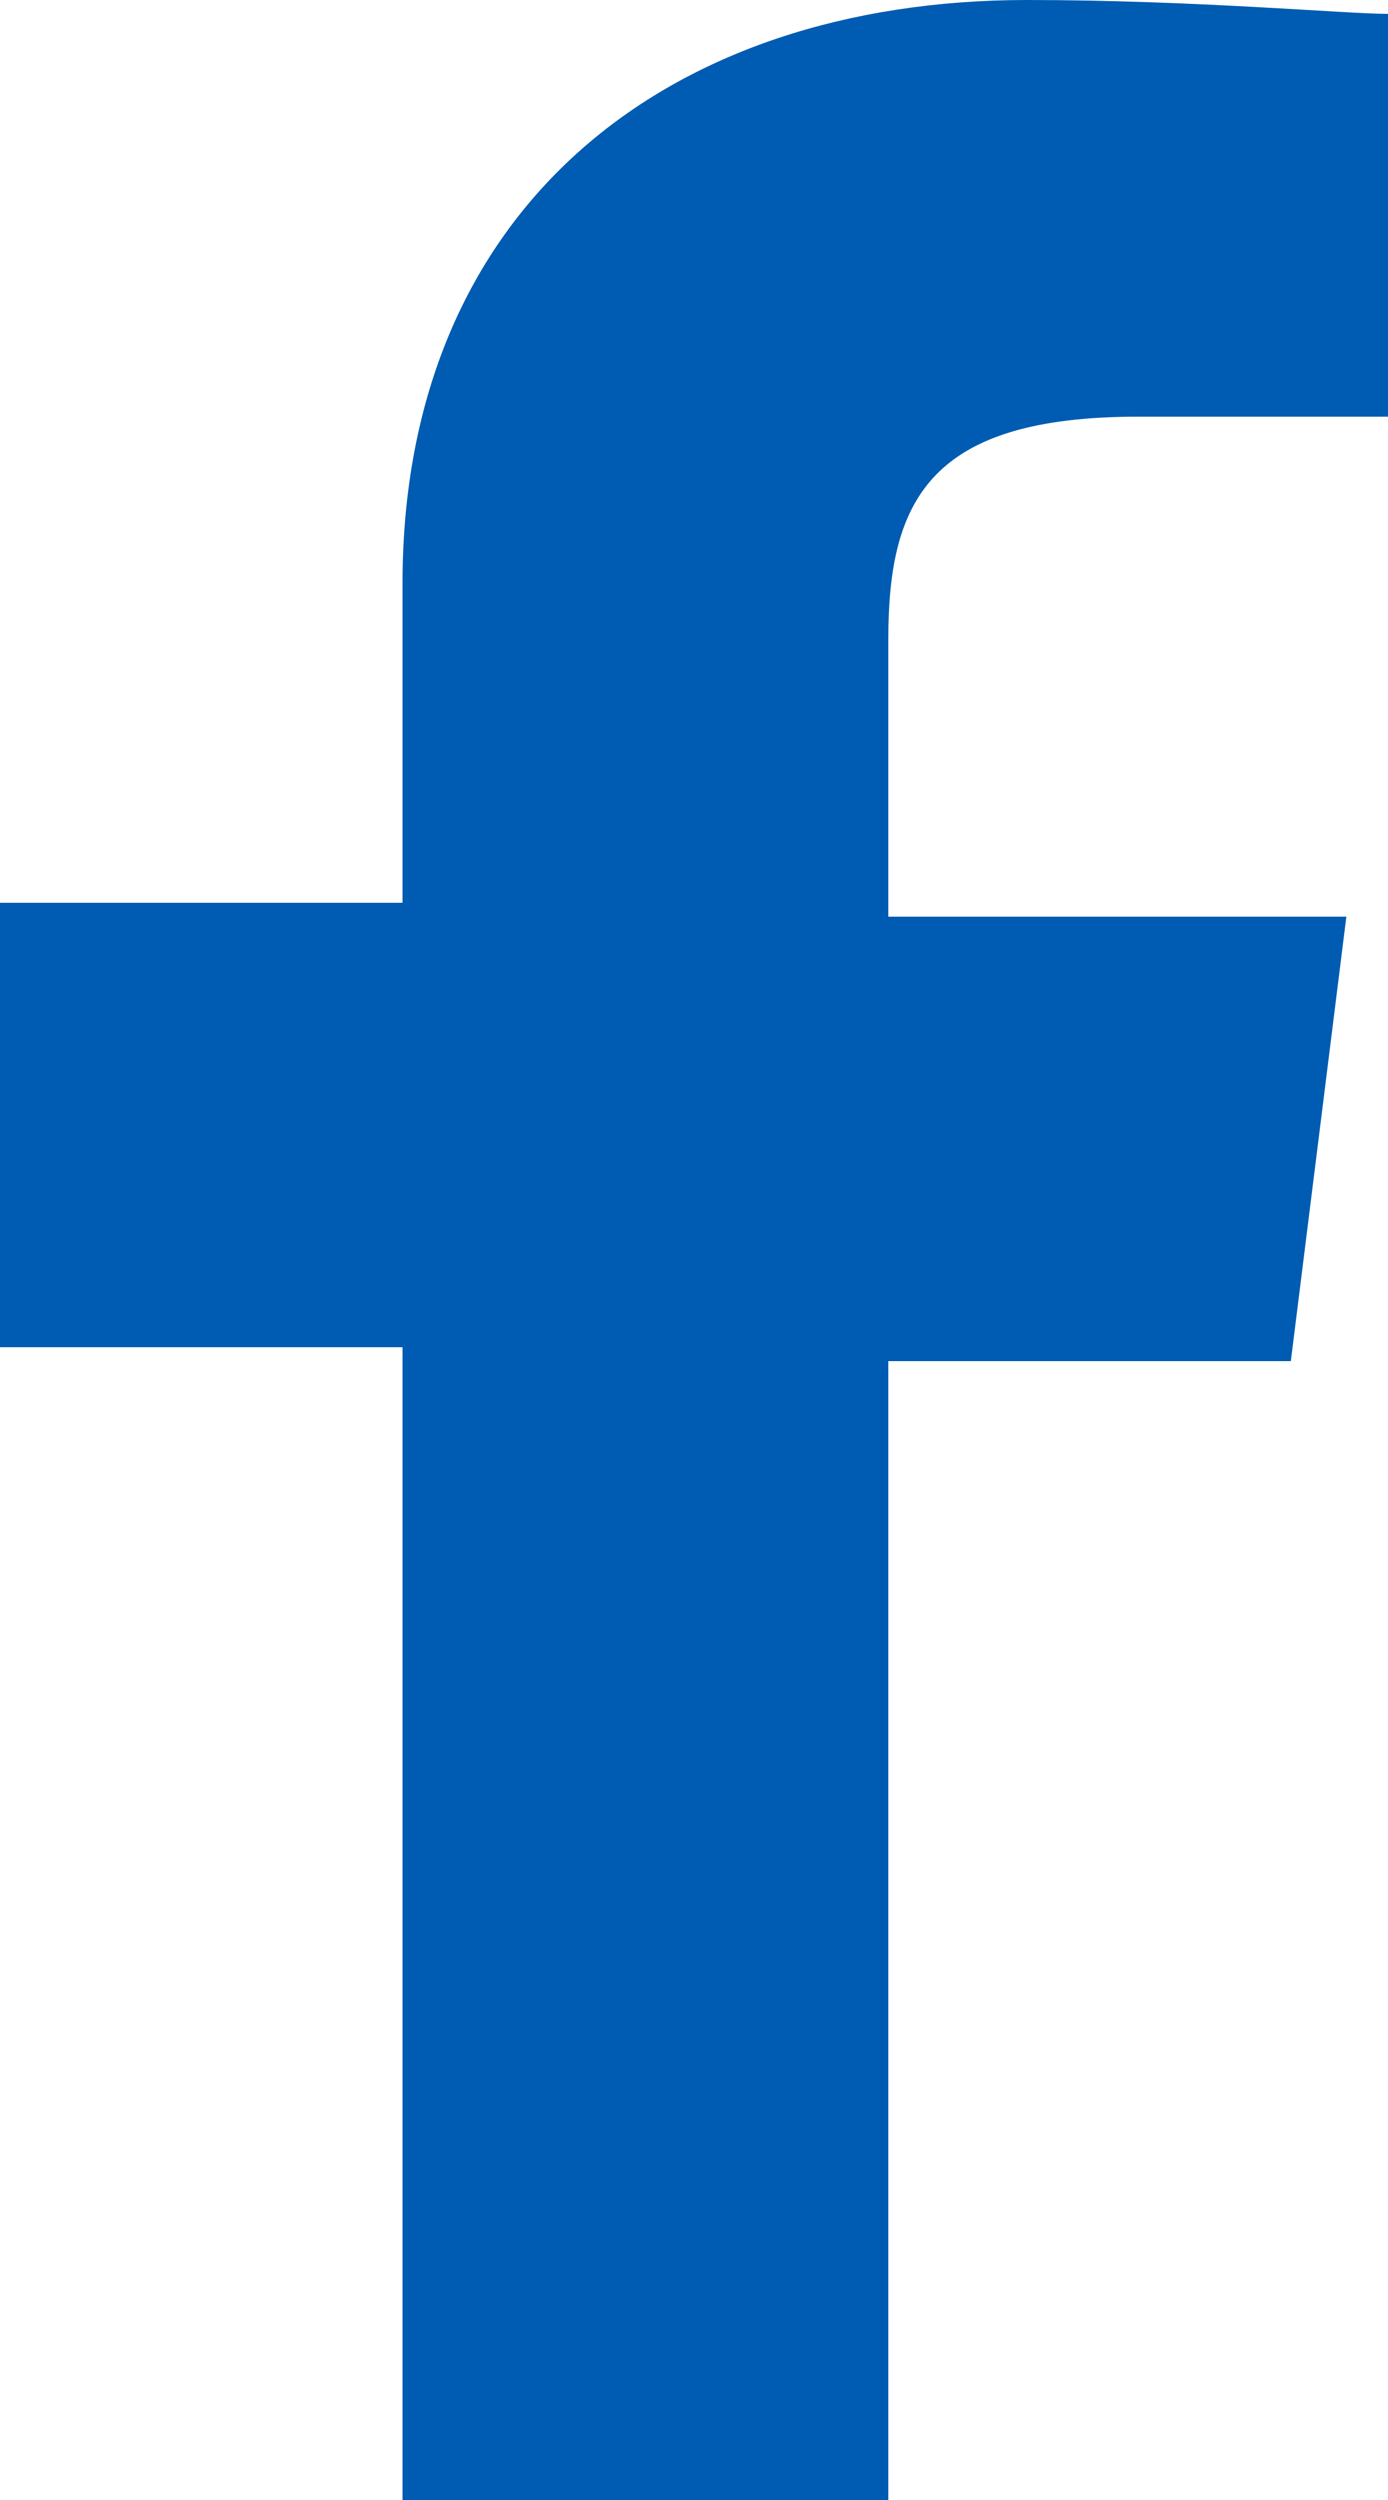<?xml version="1.0" encoding="utf-8"?>
<!-- Generator: Adobe Illustrator 25.3.1, SVG Export Plug-In . SVG Version: 6.00 Build 0)  -->
<svg version="1.1" id="Layer_1" xmlns="http://www.w3.org/2000/svg" xmlns:xlink="http://www.w3.org/1999/xlink" x="0px" y="0px"
	 viewBox="0 0 10 18" style="enable-background:new 0 0 10 18;" xml:space="preserve">
<style type="text/css">
	.st0{fill:#005CB2;}
</style>
<path class="st0" d="M6.4,18V9.8h2.9l0.4-3.2H6.4v-2C6.4,3.6,6.7,3,8.2,3H10V0.1C9.7,0.1,8.6,0,7.4,0C4.8,0,2.9,1.5,2.9,4.2v2.3H0
	v3.2h2.9V18H6.4z"/>
</svg>
